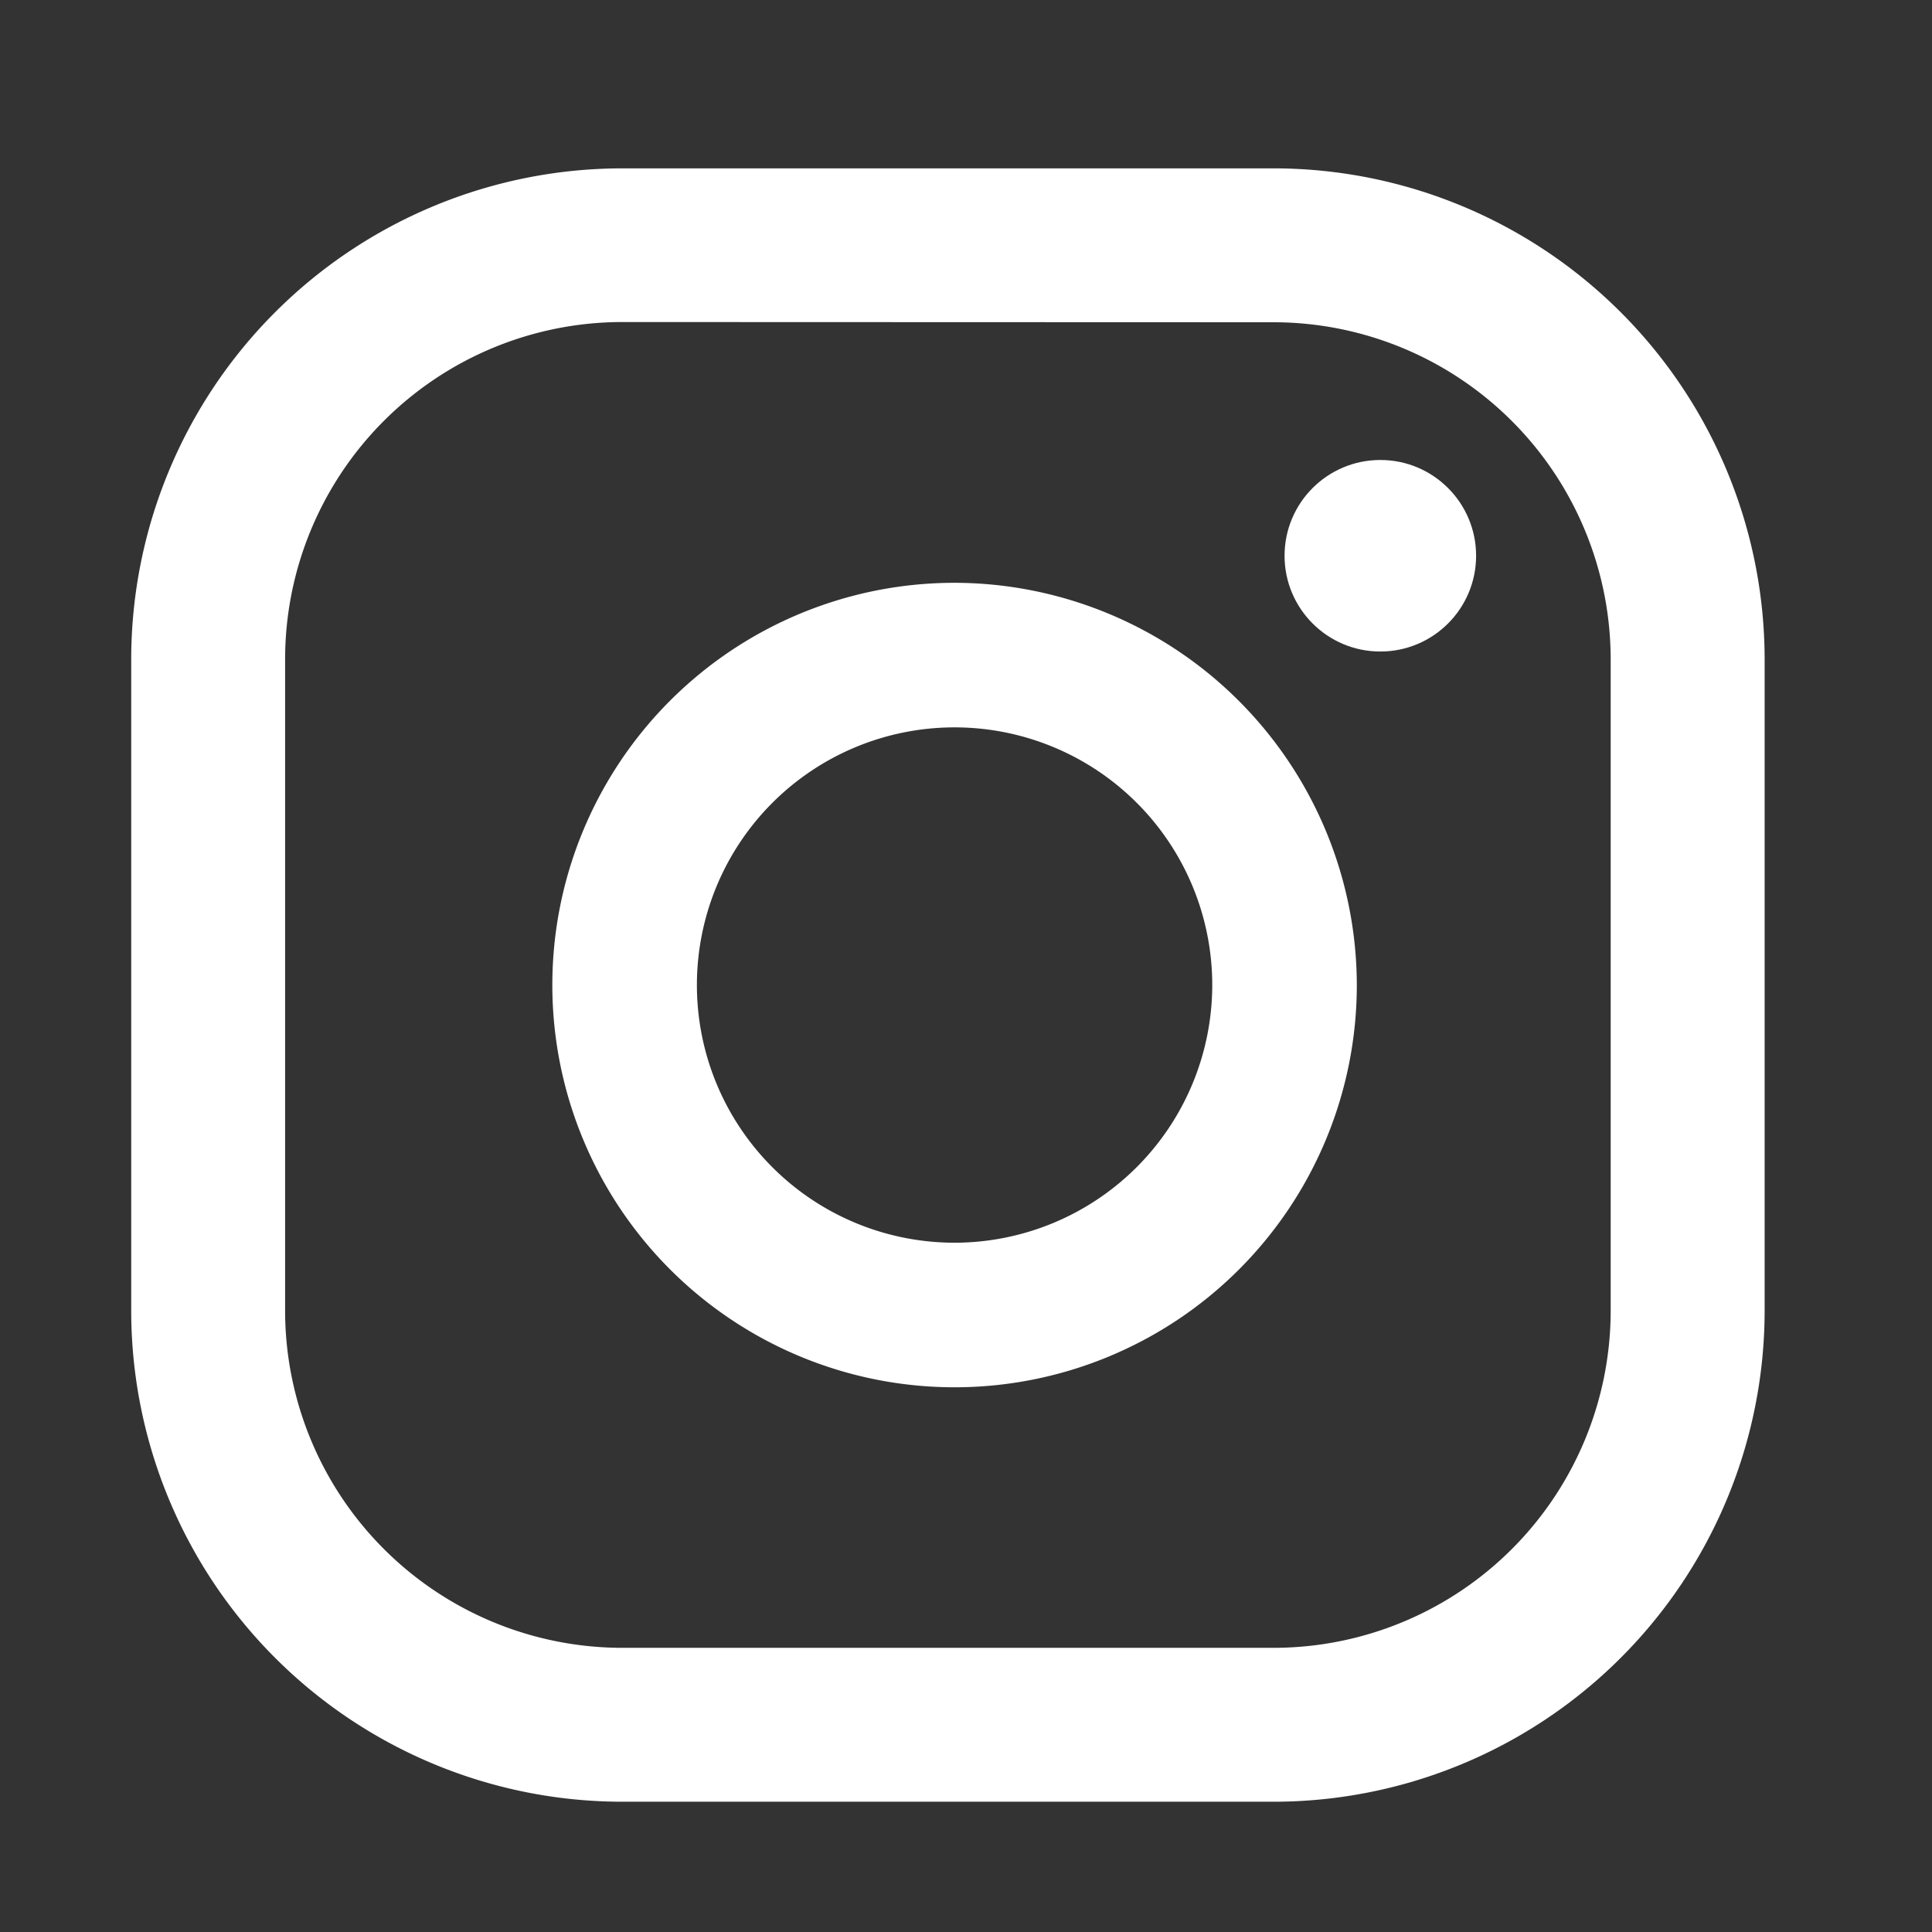 <svg xmlns="http://www.w3.org/2000/svg" xmlns:xlink="http://www.w3.org/1999/xlink" width="35" height="35" viewBox="0 0 35 35">
  <rect x="0" y="0" width="35" height="35" fill="#333333" stroke="none"/>
  <defs>
    <clipPath id="clip-path">
      <rect id="長方形_5024" data-name="長方形 5024" width="35" height="35" transform="translate(197 4996)" fill="none"/>
    </clipPath>
  </defs>
  <g id="マスクグループ_67" data-name="マスクグループ 67" transform="translate(-197 -4996)" clip-path="url(#clip-path)">
    <g id="グループ_16898" data-name="グループ 16898" transform="translate(-12.626 -173.951)">
      <path id="パス_23136" data-name="パス 23136" d="M24.136,10.893c-.828-6.064-6.828-9.152-13.221-8.43C5.86,3.033.82,7.158.61,13.049c-.13,3.6.883,6.3,4.277,7.058,1.472-2.621-.475-3.2-.778-5.1C2.864,7.24,13,1.937,18.3,7.364c3.671,3.758,1.254,15.316-4.666,14.116-5.67-1.149,2.776-10.35-1.75-12.155C8.208,7.856,6.254,13.814,8,16.774c-1.023,5.092-3.226,9.887-2.333,16.273,2.891-2.115,3.867-6.166,4.666-10.391,1.452.89,2.23,1.815,4.083,1.961C21.251,25.15,25.07,17.737,24.136,10.893Z" transform="translate(337.101 5171.625)" fill="#fff"/>
      <g id="グループ_16897" data-name="グループ 16897" transform="translate(-487.146 4988.32)">
        <g id="TYPE_A" data-name="TYPE A" transform="translate(760.739 183.68)">
          <g id="グループ_10350" data-name="グループ 10350" transform="translate(0 0)">
            <path id="パス_15634" data-name="パス 15634" d="M48.221,32.3c0-7.183-7.2-13.027-16.053-13.027S16.114,25.112,16.114,32.3c0,6.44,5.711,11.833,13.426,12.853.522.113,1.234.345,1.414.791a3.3,3.3,0,0,1,.052,1.452s-.188,1.133-.229,1.374c-.07.406-.323,1.587,1.39.865s9.245-5.443,12.613-9.32h0A11.59,11.59,0,0,0,48.221,32.3" transform="translate(-16.114 -19.268)" fill="#fff"/>
            <g id="グループ_10349" data-name="グループ 10349" transform="translate(5.266 9.556)">
              <path id="パス_15635" data-name="パス 15635" d="M48.451,45.276H47.325a.313.313,0,0,0-.313.312v6.995a.312.312,0,0,0,.313.312h1.126a.312.312,0,0,0,.313-.312V45.588a.313.313,0,0,0-.313-.312" transform="translate(-40.926 -45.276)" fill="#7a7a7a"/>
              <path id="パス_15636" data-name="パス 15636" d="M61.1,45.276H59.976a.312.312,0,0,0-.313.312v4.156l-3.206-4.329a.345.345,0,0,0-.024-.032l0,0-.019-.019-.006-.006-.017-.014-.008-.006-.016-.011-.01-.006-.017-.01-.01,0-.018-.008-.01,0-.018-.006-.011,0-.018,0h-.013l-.016,0H55.072a.313.313,0,0,0-.313.312v6.995a.312.312,0,0,0,.313.312H56.2a.313.313,0,0,0,.313-.312V48.429l3.209,4.335a.31.31,0,0,0,.079.077l0,0,.019.012.009,0,.015.007.015.006.009,0,.021.007h0a.3.3,0,0,0,.08.011H61.1a.312.312,0,0,0,.313-.312V45.588a.313.313,0,0,0-.313-.312" transform="translate(-45.826 -45.276)" fill="#7a7a7a"/>
              <path id="パス_15637" data-name="パス 15637" d="M35.258,51.144H32.2V45.588a.312.312,0,0,0-.312-.312H30.76a.312.312,0,0,0-.313.312v6.994h0a.309.309,0,0,0,.087.216l0,0,0,0a.31.31,0,0,0,.216.087h4.5a.312.312,0,0,0,.312-.313V51.456a.313.313,0,0,0-.312-.313" transform="translate(-30.447 -45.276)" fill="#7a7a7a"/>
              <path id="パス_15638" data-name="パス 15638" d="M80.663,47.028a.313.313,0,0,0,.312-.313V45.589a.313.313,0,0,0-.312-.313h-4.5a.311.311,0,0,0-.217.088l0,0-.005.006a.312.312,0,0,0-.087.215h0v6.993h0a.31.31,0,0,0,.087.216l0,0,0,0a.311.311,0,0,0,.216.087h4.5a.313.313,0,0,0,.312-.313V51.456a.313.313,0,0,0-.312-.313H77.6V49.961h3.06a.312.312,0,0,0,.312-.313V48.523a.313.313,0,0,0-.312-.313H77.6V47.028Z" transform="translate(-59.169 -45.276)" fill="#7a7a7a"/>
            </g>
          </g>
        </g>
      </g>
      <g id="グループ_16896" data-name="グループ 16896" transform="translate(-510.574 5065.322)">
        <g id="グループ_16043" data-name="グループ 16043" transform="translate(722.577 107.679)">
          <circle id="楕円形_2305" data-name="楕円形 2305" cx="1.735" cy="1.735" r="1.735" transform="translate(20.894 5.283)" fill="#fff"/>
          <path id="パス_15485" data-name="パス 15485" d="M34.651,27.019a7.287,7.287,0,1,0,7.287,7.287A7.3,7.3,0,0,0,34.651,27.019Zm0,11.955a4.668,4.668,0,1,1,4.668-4.668A4.673,4.673,0,0,1,34.651,38.974Z" transform="translate(-19.735 -19.511)" fill="#fff"/>
          <path id="パス_15486" data-name="パス 15486" d="M34.363,43.124H22.549a8.9,8.9,0,0,1-8.888-8.888V22.422a8.9,8.9,0,0,1,8.888-8.888H34.363a8.9,8.9,0,0,1,8.889,8.888V34.236A8.9,8.9,0,0,1,34.363,43.124ZM22.549,16.318a6.111,6.111,0,0,0-6.1,6.1V34.236a6.111,6.111,0,0,0,6.1,6.1H34.363a6.111,6.111,0,0,0,6.1-6.1V22.422a6.111,6.111,0,0,0-6.1-6.1Z" transform="translate(-13.661 -13.534)" fill="#fff"/>
        </g>
      </g>
      <g id="グループ_16895" data-name="グループ 16895" transform="translate(-483.655 5054.775)">
        <g id="アートワーク_6" data-name="アートワーク 6" transform="translate(632.968 122.225)">
          <g id="Layer_1" data-name="Layer 1" transform="translate(0 0)">
            <g id="ベクトルスマートオブジェクト" transform="translate(0)">
              <g id="ベクトルスマートオブジェクト-2" data-name="ベクトルスマートオブジェクト" transform="translate(0 0)">
                <path id="パス_136" data-name="パス 136" d="M43.96,25.712c-.013-.358-.031-.716-.059-1.074A7.8,7.8,0,0,0,42.6,20.171a5.006,5.006,0,0,0-3.5-1.416c-1.619-.181-3.247-.29-4.875-.351-3.3-.124-6.6-.052-9.9.02-1.695.037-3.39.074-5.08.207-2.075.163-4.209.463-5.176,2.507-.868,1.835-.76,4.165-.771,6.139-.01,1.77-.016,3.541.056,5.31.093,2.3.232,5.286,2.745,6.293a14.656,14.656,0,0,0,4.395.749c1.519.1,3.042.086,4.563.108,3.19.047,6.38-.061,9.569-.124a21.954,21.954,0,0,0,6.609-.781c1.83-.616,2.307-2.571,2.555-4.267a34.8,34.8,0,0,0,.181-5.092C43.97,28.22,44,26.965,43.96,25.712Zm-18.432,7.9V24.407l7.946,4.6Z" transform="translate(-13.294 -18.337)" fill="#fff"/>
              </g>
              <path id="Color_Overlay" data-name="Color Overlay" d="M11.766,21.4c-1.521-.021-3.044-.01-4.563-.108a14.6,14.6,0,0,1-4.394-.749c-2.515-1.007-2.653-4-2.746-6.292C-.009,12.481,0,10.709.006,8.94c.011-1.975-.1-4.3.771-6.137C1.743.758,3.878.458,5.952.3,7.641.162,9.337.125,11.033.088c3.3-.073,6.6-.145,9.9-.021,1.629.063,3.256.17,4.876.352a5.011,5.011,0,0,1,3.5,1.415,7.8,7.8,0,0,1,1.3,4.467c.028.358.048.717.06,1.075.043,1.253.009,2.509.011,3.762A35.161,35.161,0,0,1,30.5,16.23c-.248,1.694-.726,3.651-2.556,4.265a22,22,0,0,1-6.609.782c-2.641.051-5.282.135-7.924.135Q12.588,21.412,11.766,21.4Zm.469-6.122,7.946-4.6-7.946-4.6Z" transform="translate(0 0)" fill="#fff"/>
            </g>
          </g>
        </g>
      </g>
      <g id="グループ_16894" data-name="グループ 16894" transform="translate(-477.271 4984.664)">
        <g id="グループ_10281" data-name="グループ 10281" transform="translate(570.182 183.333)">
          <g id="グループ_10259" data-name="グループ 10259" transform="translate(0 0)">
            <path id="パス_15471" data-name="パス 15471" d="M29.922,60.532Z" transform="translate(-29.559 -21.62)" fill="#fff" fill-rule="evenodd"/>
            <path id="パス_15472" data-name="パス 15472" d="M29.908,60.532c-.063,0-.784,0,0,0Z" transform="translate(-29.545 -21.62)" fill="#fff" fill-rule="evenodd"/>
            <path id="パス_15473" data-name="パス 15473" d="M31.585,60.574c0-.08.843,0,0,0C31.585,60.532,31.689,60.574,31.585,60.574Z" transform="translate(-29.623 -21.621)" fill="#fff" fill-rule="evenodd"/>
            <path id="パス_15474" data-name="パス 15474" d="M49.051,20.076a.171.171,0,0,1-.2,0Z" transform="translate(-30.282 -20.076)" fill="#fff" fill-rule="evenodd"/>
          </g>
        </g>
        <path id="パス_23013" data-name="パス 23013" d="M43.927,22.6a11.813,11.813,0,0,1-2.907.831c.468-.079,1.159-.927,1.435-1.27a5.342,5.342,0,0,0,.968-1.763c.026-.051.044-.114-.006-.151a.163.163,0,0,0-.154.013,14.857,14.857,0,0,1-3.454,1.321.231.231,0,0,1-.238-.063,2.818,2.818,0,0,0-.3-.309A6.133,6.133,0,0,0,37.6,20.187a5.828,5.828,0,0,0-2.566-.413,6.139,6.139,0,0,0-2.434.688,6.28,6.28,0,0,0-1.964,1.6,6.044,6.044,0,0,0-1.173,2.349A6.37,6.37,0,0,0,29.4,26.9c.019.138.006.157-.119.138-4.743-.706-8.676-2.4-11.867-6.04-.139-.158-.214-.158-.327.012-1.4,2.093-.719,5.457,1.026,7.11.232.22.471.441.729.642a6.051,6.051,0,0,1-2.29-.642c-.139-.087-.208-.037-.22.12a3.638,3.638,0,0,0,.037.68,6.087,6.087,0,0,0,3.751,4.851,3.568,3.568,0,0,0,.761.232,6.782,6.782,0,0,1-2.246.07c-.164-.032-.226.05-.164.207a6.319,6.319,0,0,0,4.719,3.952c.214.037.428.037.643.088-.013.019-.026.019-.038.038-.53.808-2.367,1.409-3.223,1.708a11.53,11.53,0,0,1-4.895.626c-.263-.038-.318-.036-.39,0s-.009.108.076.176c.333.221.673.416,1.019.6a16.179,16.179,0,0,0,3.272,1.309c5.88,1.624,12.5.431,16.918-3.956,3.467-3.445,4.682-8.195,4.682-12.952,0-.186.22-.289.351-.387a11.4,11.4,0,0,0,2.292-2.394.7.7,0,0,0,.142-.459V22.6C44.035,22.528,44.044,22.551,43.927,22.6Z" transform="translate(550.549 170.984)" fill="#fff"/>
      </g>
      <g id="グループ_16893" data-name="グループ 16893" transform="translate(-595.14 5053.695)">
        <g id="アートワーク_6-2" data-name="アートワーク 6" transform="translate(639.692 121.305)">
          <g id="Layer_1-2" data-name="Layer 1" transform="translate(0 0)">
            <path id="パス_15475" data-name="パス 15475" d="M30.077,19.623h-4.06V16.984a1.08,1.08,0,0,1,1.117-1.218h2.842V11.3H26.017c-4.466,0-5.38,3.35-5.38,5.38v2.944H18.1v4.568h2.538V37.082h5.38V24.191h3.654Z" transform="translate(-18.1 -11.3)" fill="#fff"/>
          </g>
        </g>
      </g>
    </g>
  </g>
</svg>

